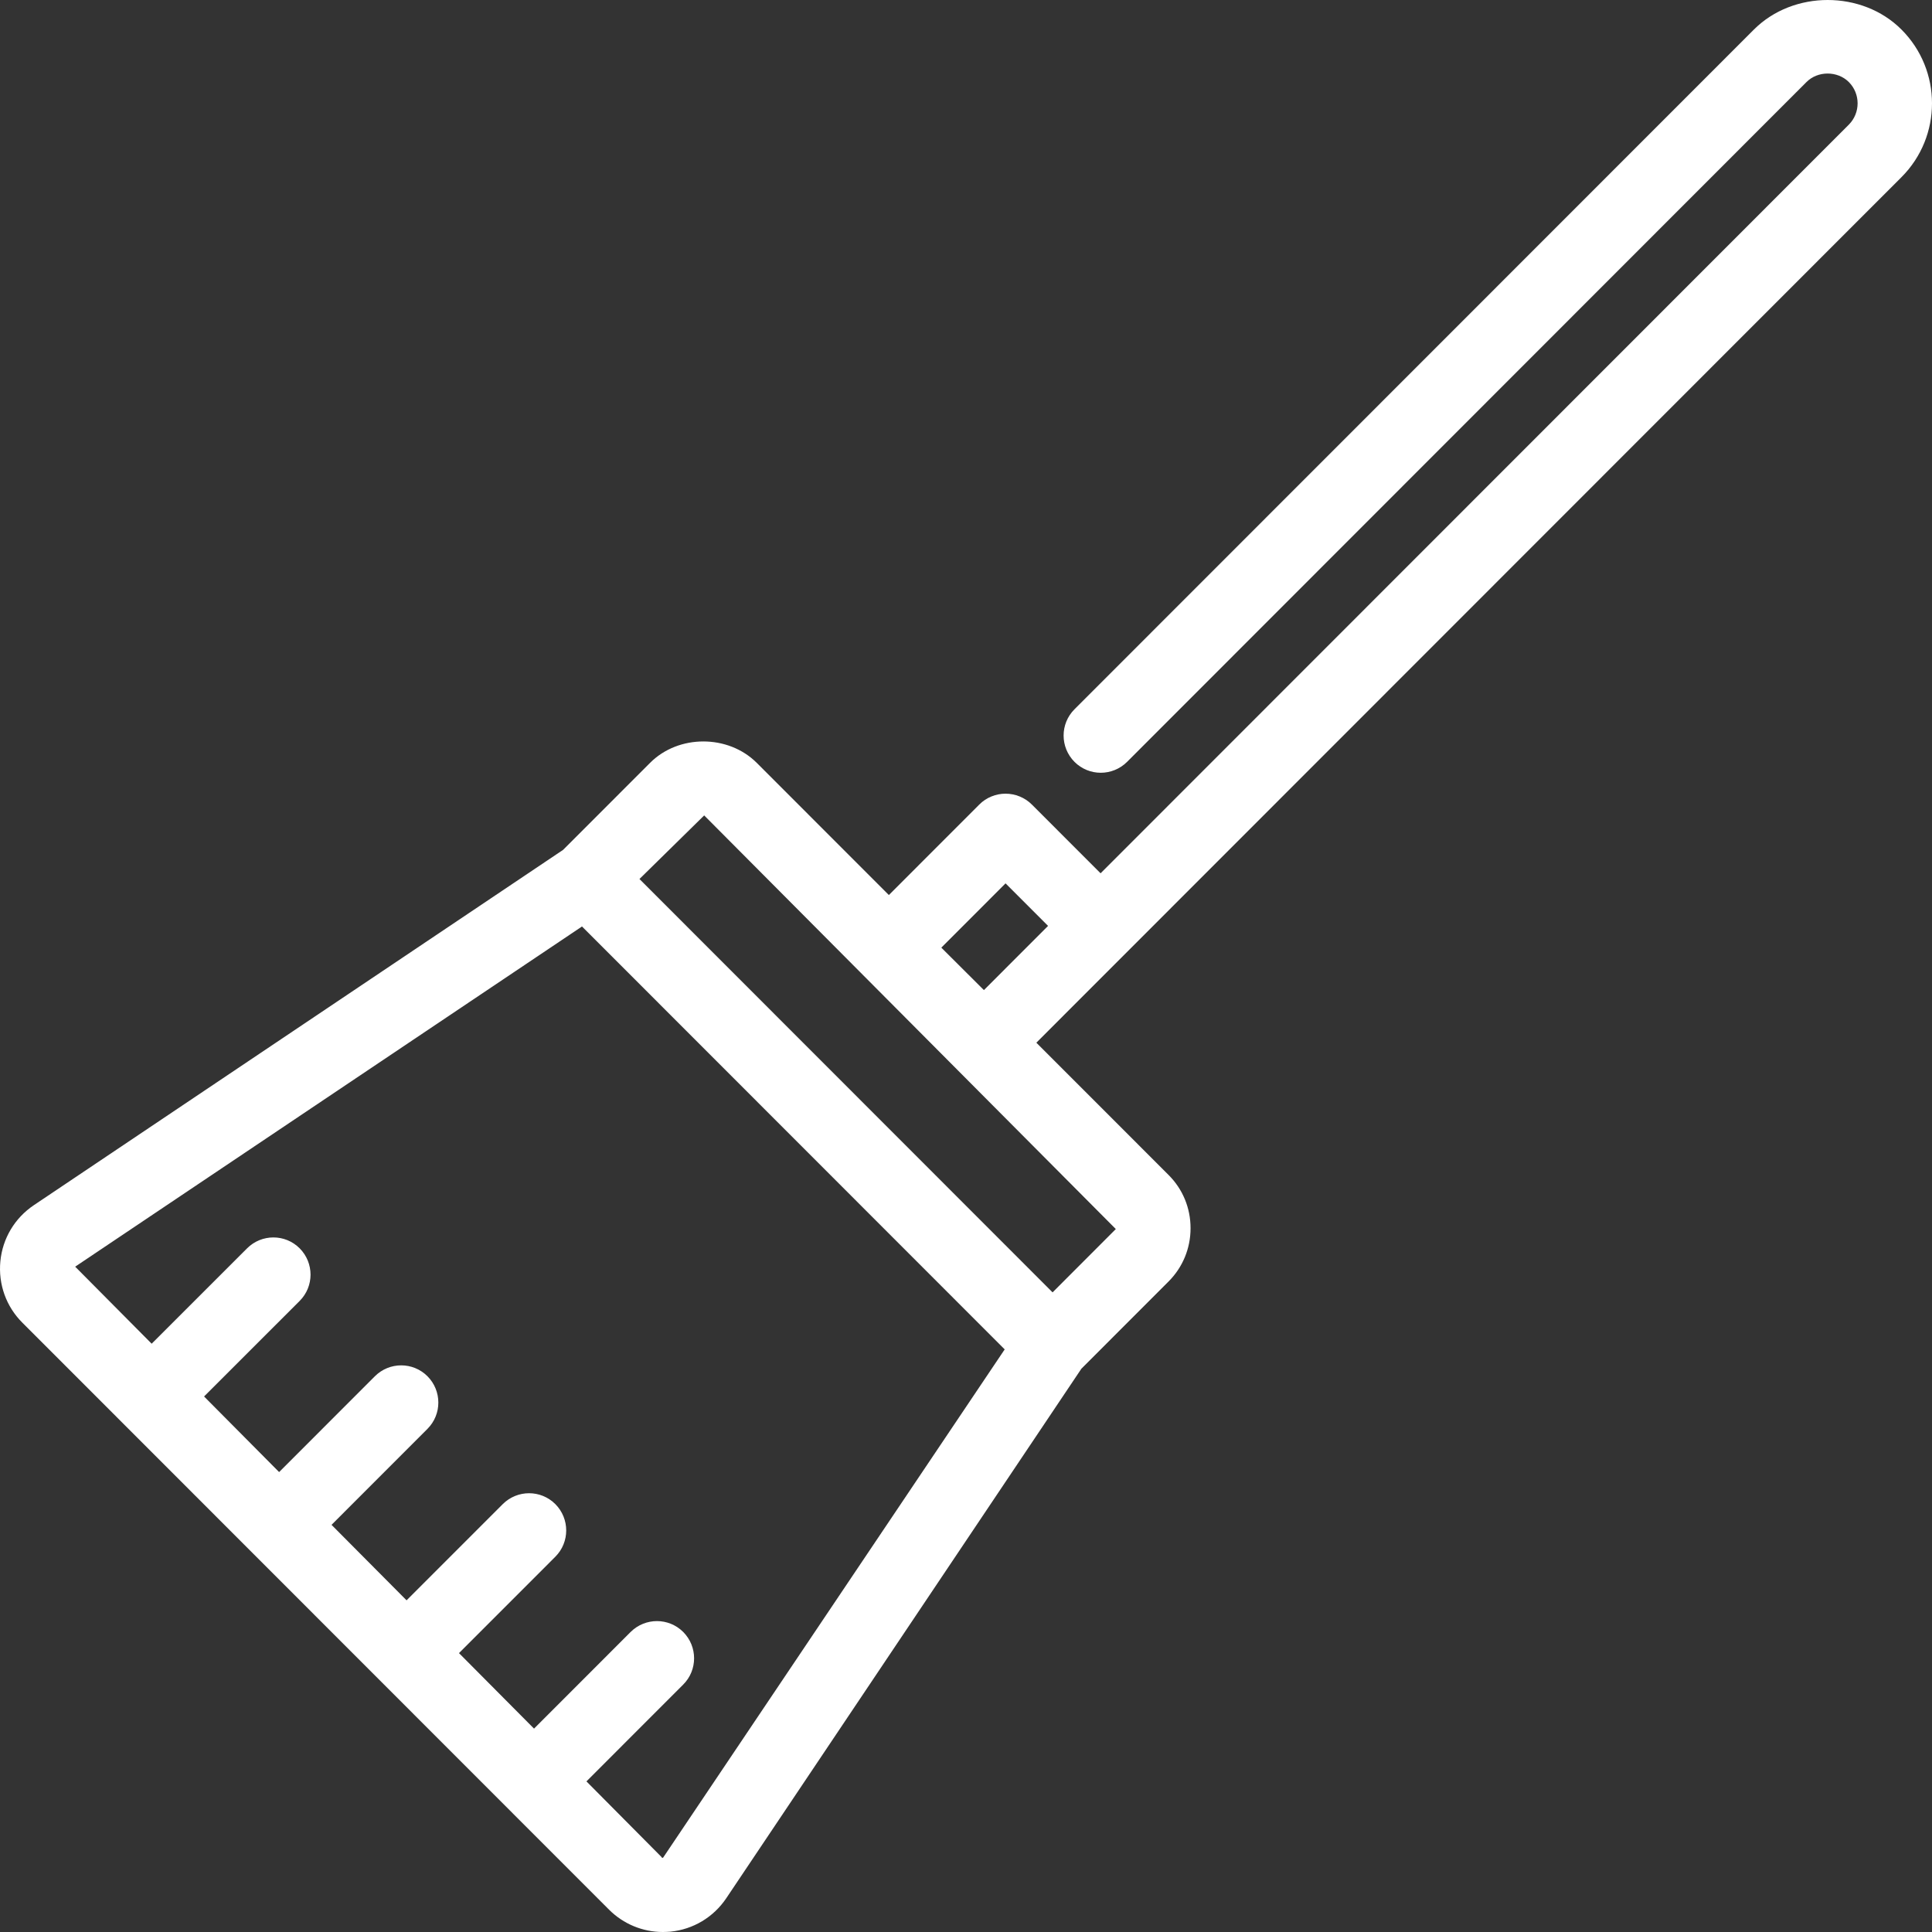 <?xml version="1.0" encoding="UTF-8"?> <svg xmlns="http://www.w3.org/2000/svg" width="70" height="70" viewBox="0 0 70 70" fill="none"><rect x="0" y="0" width="70" height="70" fill="#333333" stroke="none"/><path d="M68.893 6.42C70.369 4.943 70.369 2.545 68.893 1.07C67.471 -0.355 64.976 -0.358 63.548 1.07L38.931 25.698C38.405 26.224 38.405 27.075 38.931 27.604C39.457 28.13 40.307 28.13 40.836 27.604L65.451 2.974C65.861 2.56 66.578 2.563 66.988 2.974C67.41 3.399 67.41 4.089 66.988 4.515L39.876 31.641L37.385 29.149C37.257 29.021 37.108 28.924 36.944 28.857C36.616 28.723 36.248 28.723 35.923 28.857C35.759 28.924 35.61 29.021 35.483 29.149L32.205 32.429L27.42 27.641C26.384 26.605 24.582 26.605 23.552 27.641L20.401 30.793L1.225 43.667C0.535 44.132 0.092 44.87 0.013 45.7C-0.066 46.527 0.222 47.339 0.812 47.925L22.064 69.188C22.586 69.711 23.288 70 24.017 70C24.108 70 24.199 69.994 24.291 69.988C25.117 69.906 25.855 69.462 26.317 68.772L39.181 49.591L42.331 46.439C42.851 45.922 43.136 45.235 43.136 44.5C43.136 43.767 42.854 43.083 42.334 42.566L37.549 37.779L68.893 6.42ZM24.028 67.303C23.979 67.334 23.976 67.291 23.967 67.282L21.248 64.543L24.754 61.035C25.28 60.51 25.28 59.658 24.754 59.129C24.228 58.604 23.378 58.604 22.849 59.129L19.349 62.631L16.63 59.895L20.121 56.403C20.646 55.877 20.646 55.026 20.121 54.497C19.595 53.971 18.745 53.971 18.216 54.497L14.731 57.983L12.012 55.248L15.488 51.77C16.013 51.244 16.013 50.393 15.488 49.864C14.962 49.338 14.111 49.338 13.583 49.864L10.113 53.336L7.394 50.597L10.857 47.135C11.383 46.609 11.383 45.758 10.857 45.229C10.332 44.703 9.481 44.703 8.953 45.229L5.495 48.685L2.724 45.894L21.087 33.568L36.402 48.891L24.028 67.303ZM38.137 46.825L23.169 31.848L25.514 29.544L40.428 44.531L38.137 46.825ZM34.106 34.335L36.433 32.006L37.973 33.547L35.649 35.873L34.106 34.335Z" fill="white"></path></svg> 
